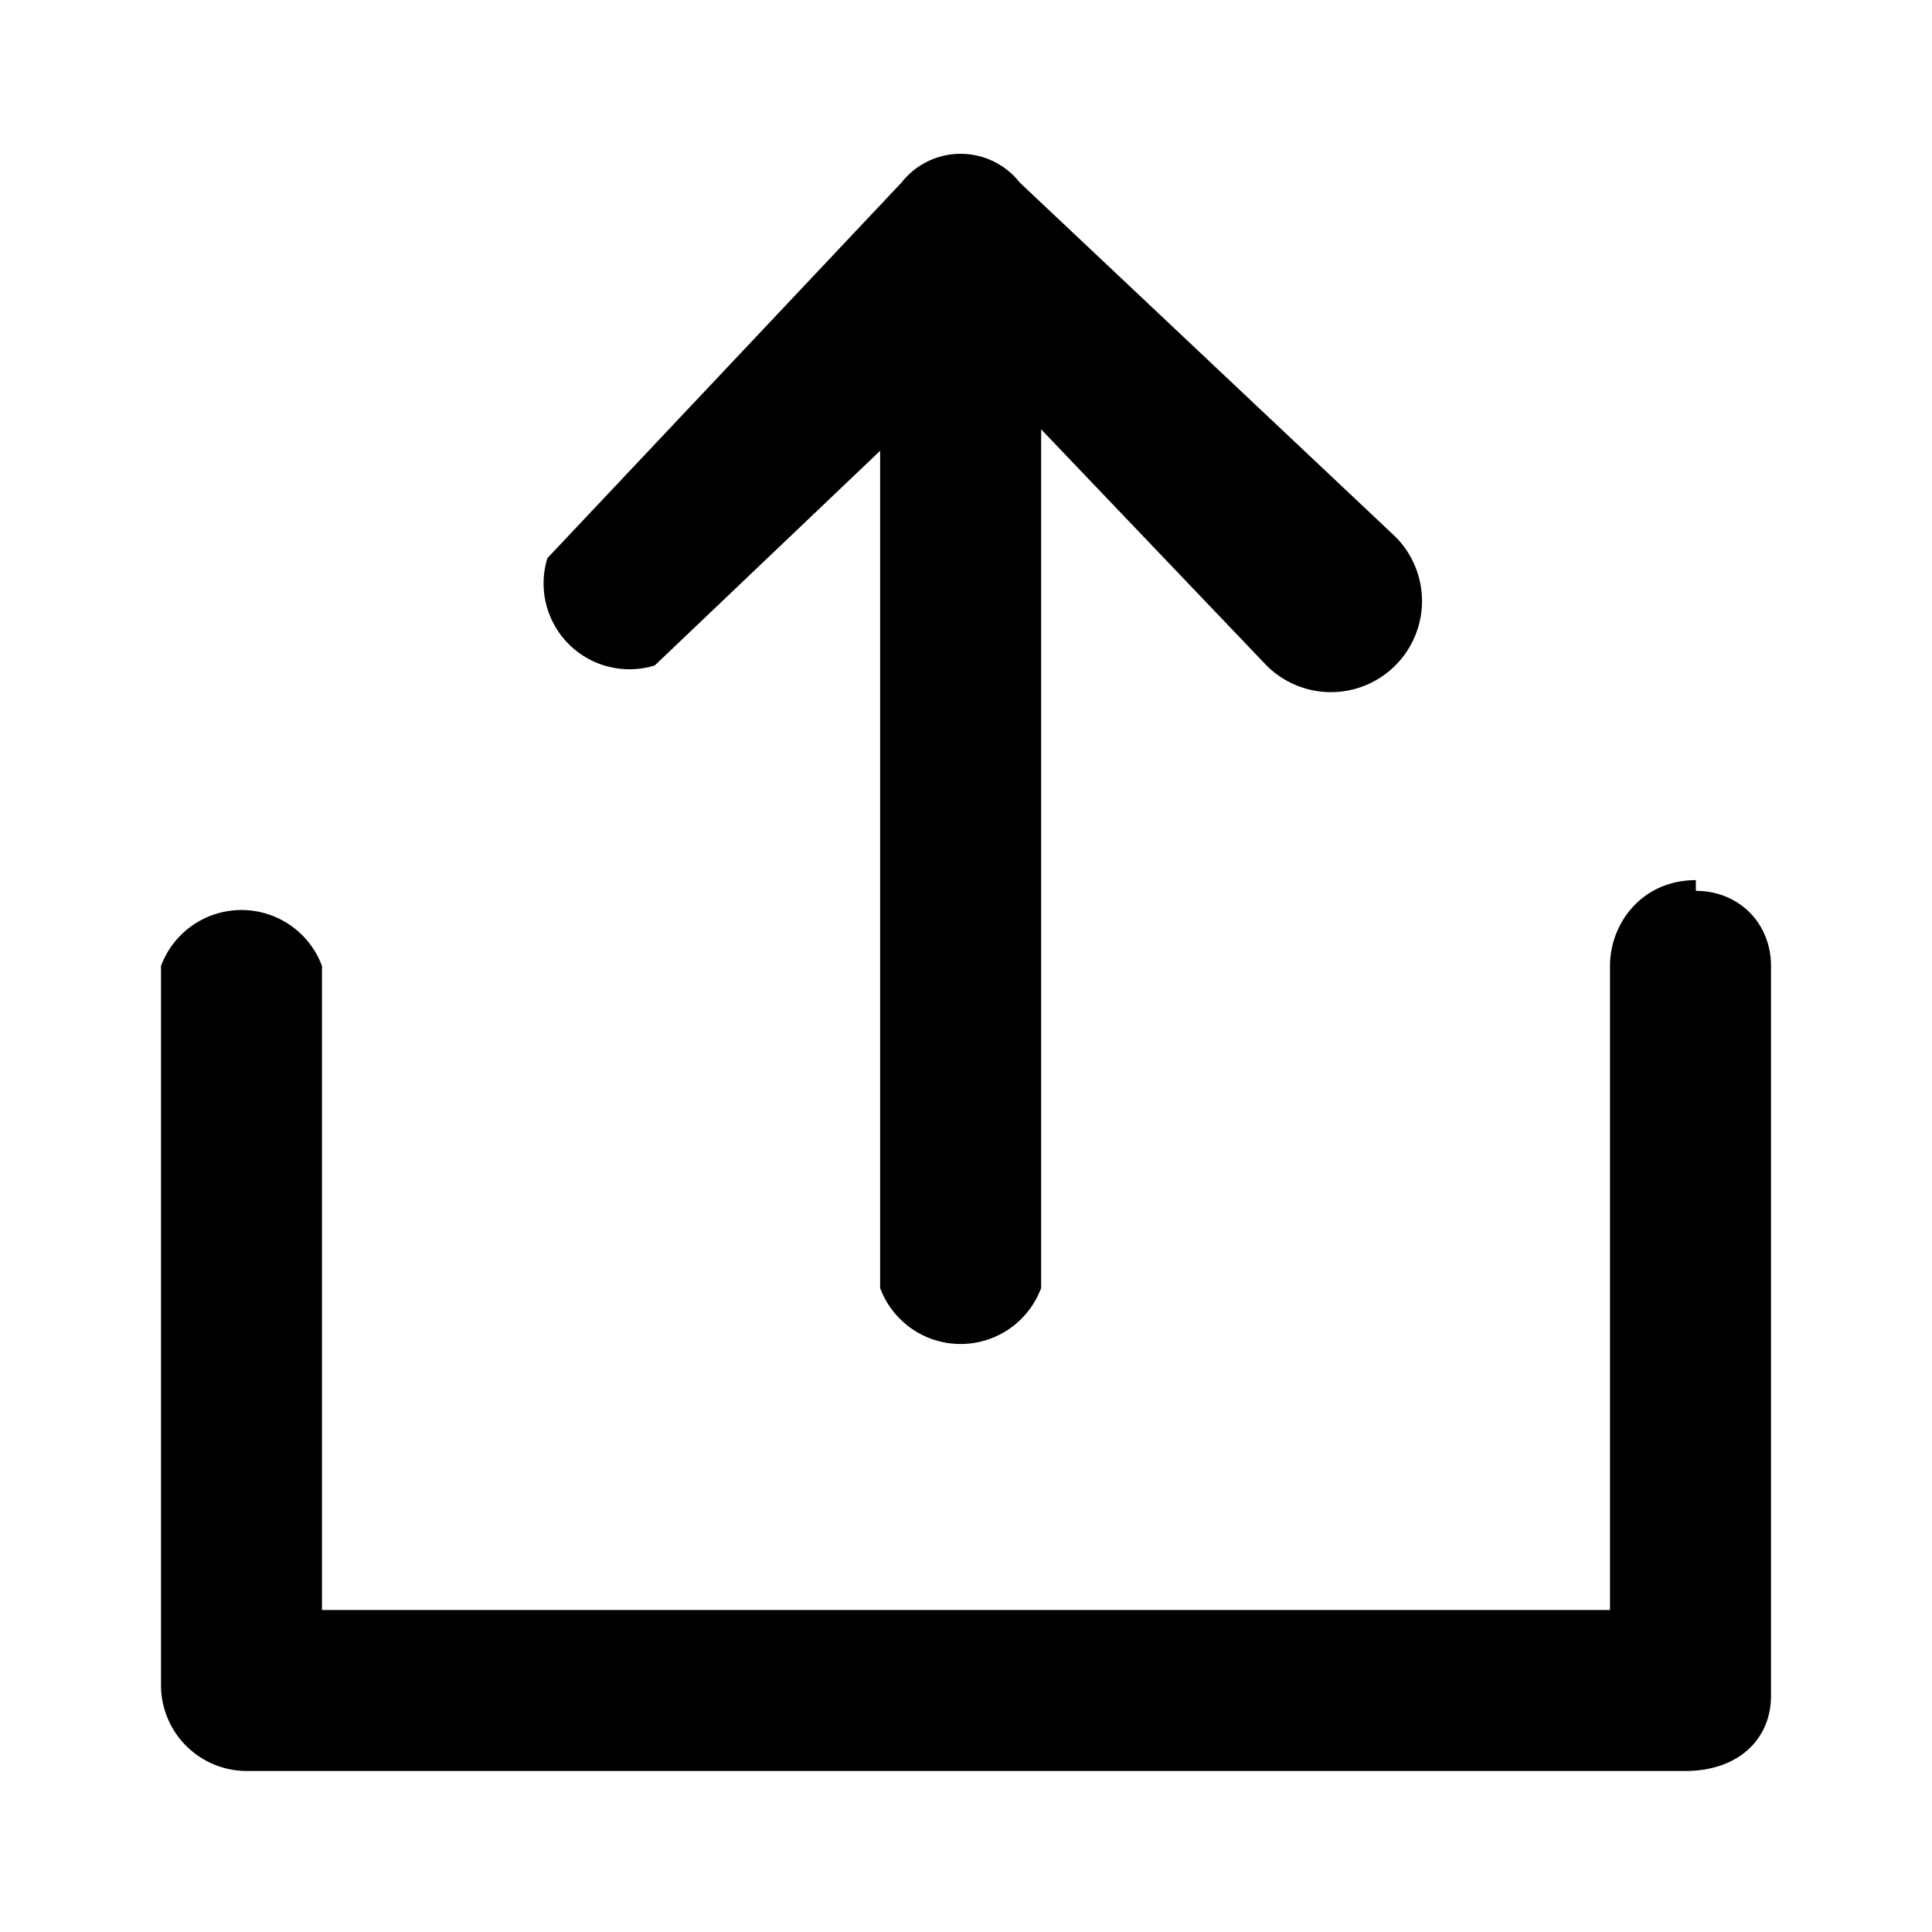 <svg viewBox="0 0 18 18" aria-hidden="true" version="1.1" xmlns="http://www.w3.org/2000/svg" xmlns:xlink="http://www.w3.org/1999/xlink">
	<path viewBox="0 0 18 18" fill-rule="evenodd" clip-rule="evenodd" d="M8.2 4v8a.8.8 0 001.5 0V4l2.1 2.2A.7.7 0 1013 5L9.5 1.7a.7.7 0 00-1.1 0L5.1 5.2a.8.8 0 001 1l2.1-2zm7.6 4.3c.4 0 .7.3.7.7v6.8c0 .4-.3.7-.8.7H2.3a.8.8 0 01-.8-.8V9A.8.8 0 013 9v6h12V9c0-.4.3-.8.8-.8z"></path>
</svg>